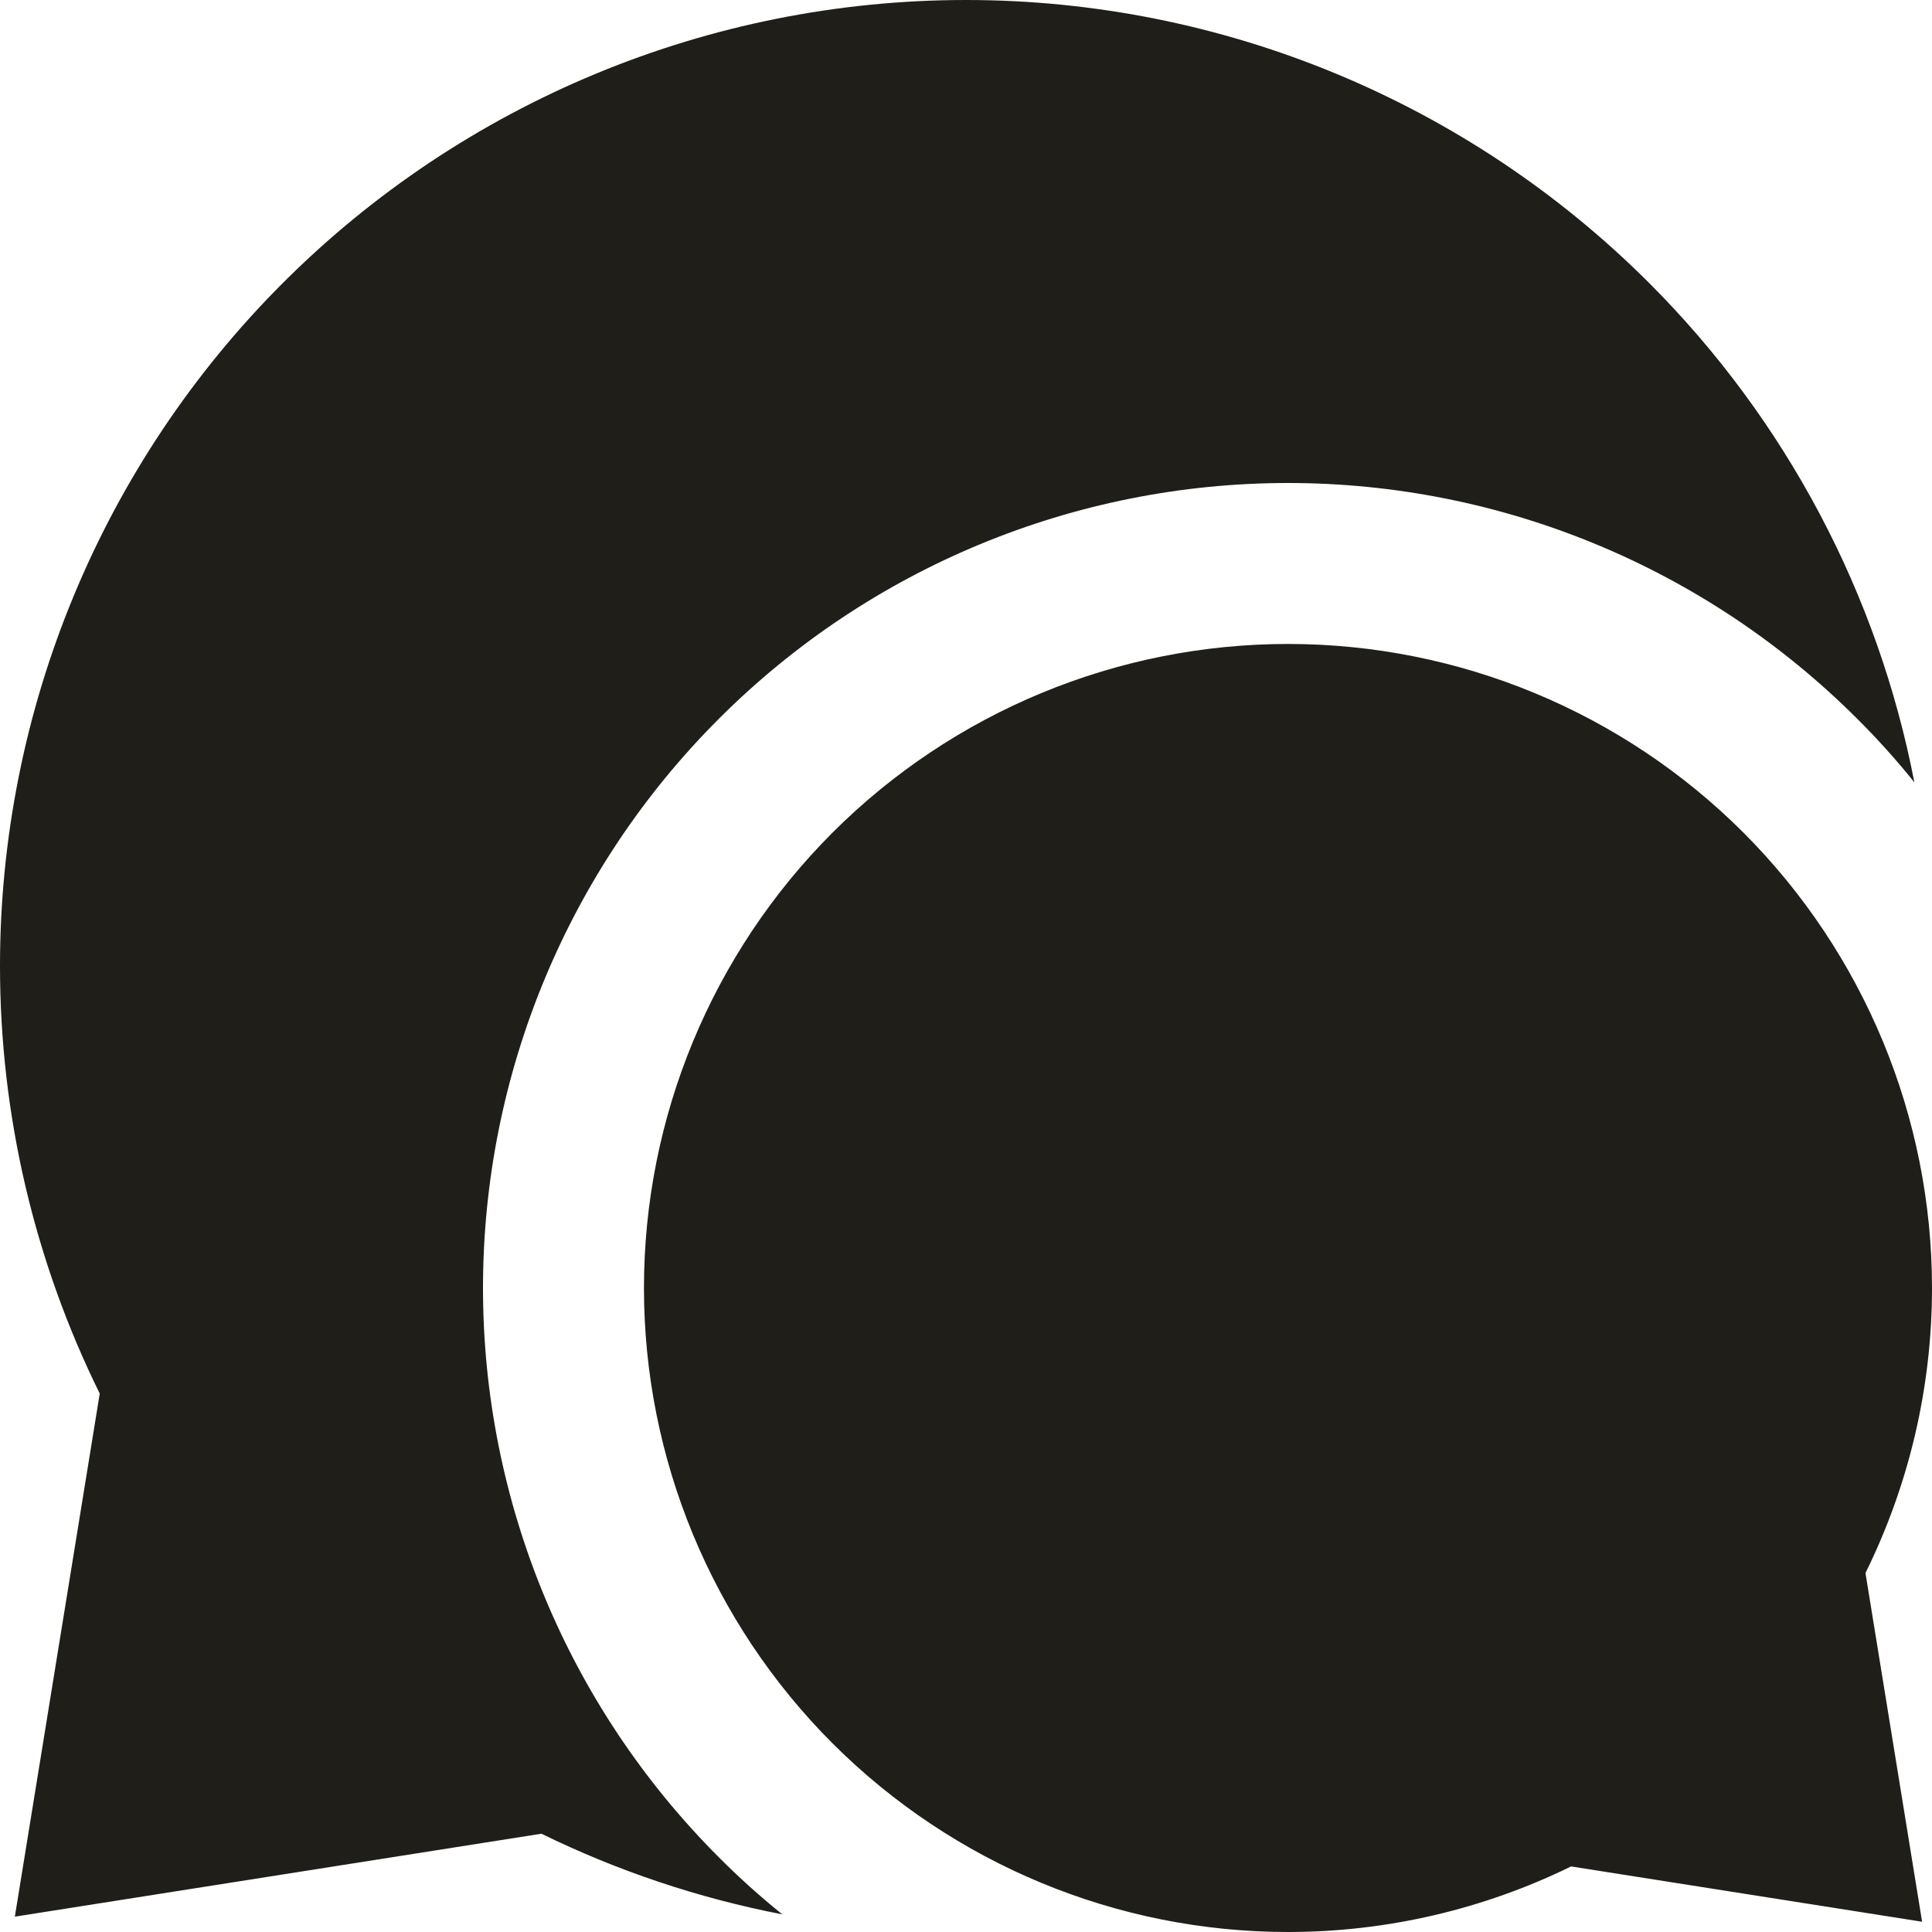 <?xml version="1.0" encoding="UTF-8"?> <svg xmlns="http://www.w3.org/2000/svg" width="16" height="16" viewBox="0 0 16 16" fill="none"><g clip-path="url(#clip0_13416_11284)"><path fill-rule="evenodd" clip-rule="evenodd" d="M8 0C5.878 0 3.843 0.843 2.343 2.343C0.843 3.843 0 5.878 0 8C0 9.24 0.288 10.45 0.826 11.541L0.123 15.873L4.484 15.186C5.115 15.495 5.786 15.72 6.479 15.854C6.296 15.707 6.12 15.549 5.953 15.381C4.702 14.13 4 12.435 4 10.667C4 8.899 4.702 7.203 5.953 5.953C7.203 4.702 8.899 4 10.667 4C12.435 4 14.13 4.702 15.381 5.953C15.549 6.12 15.707 6.296 15.854 6.479C15.553 4.923 14.794 3.48 13.657 2.343C12.156 0.843 10.122 0 8 0ZM14.438 6.895C13.438 5.895 12.081 5.333 10.667 5.333C9.252 5.333 7.896 5.895 6.895 6.895C5.895 7.896 5.333 9.252 5.333 10.667C5.333 12.081 5.895 13.438 6.895 14.438C7.896 15.438 9.252 16 10.667 16C11.487 16 12.288 15.811 13.011 15.457L15.918 15.915L15.449 13.027C15.808 12.3 16 11.493 16 10.667C16 9.252 15.438 7.896 14.438 6.895Z" fill="#1F1E19"></path></g><defs><clipPath id="clip0_13416_11284"><rect width="16" height="16" fill="white"></rect></clipPath></defs></svg> 